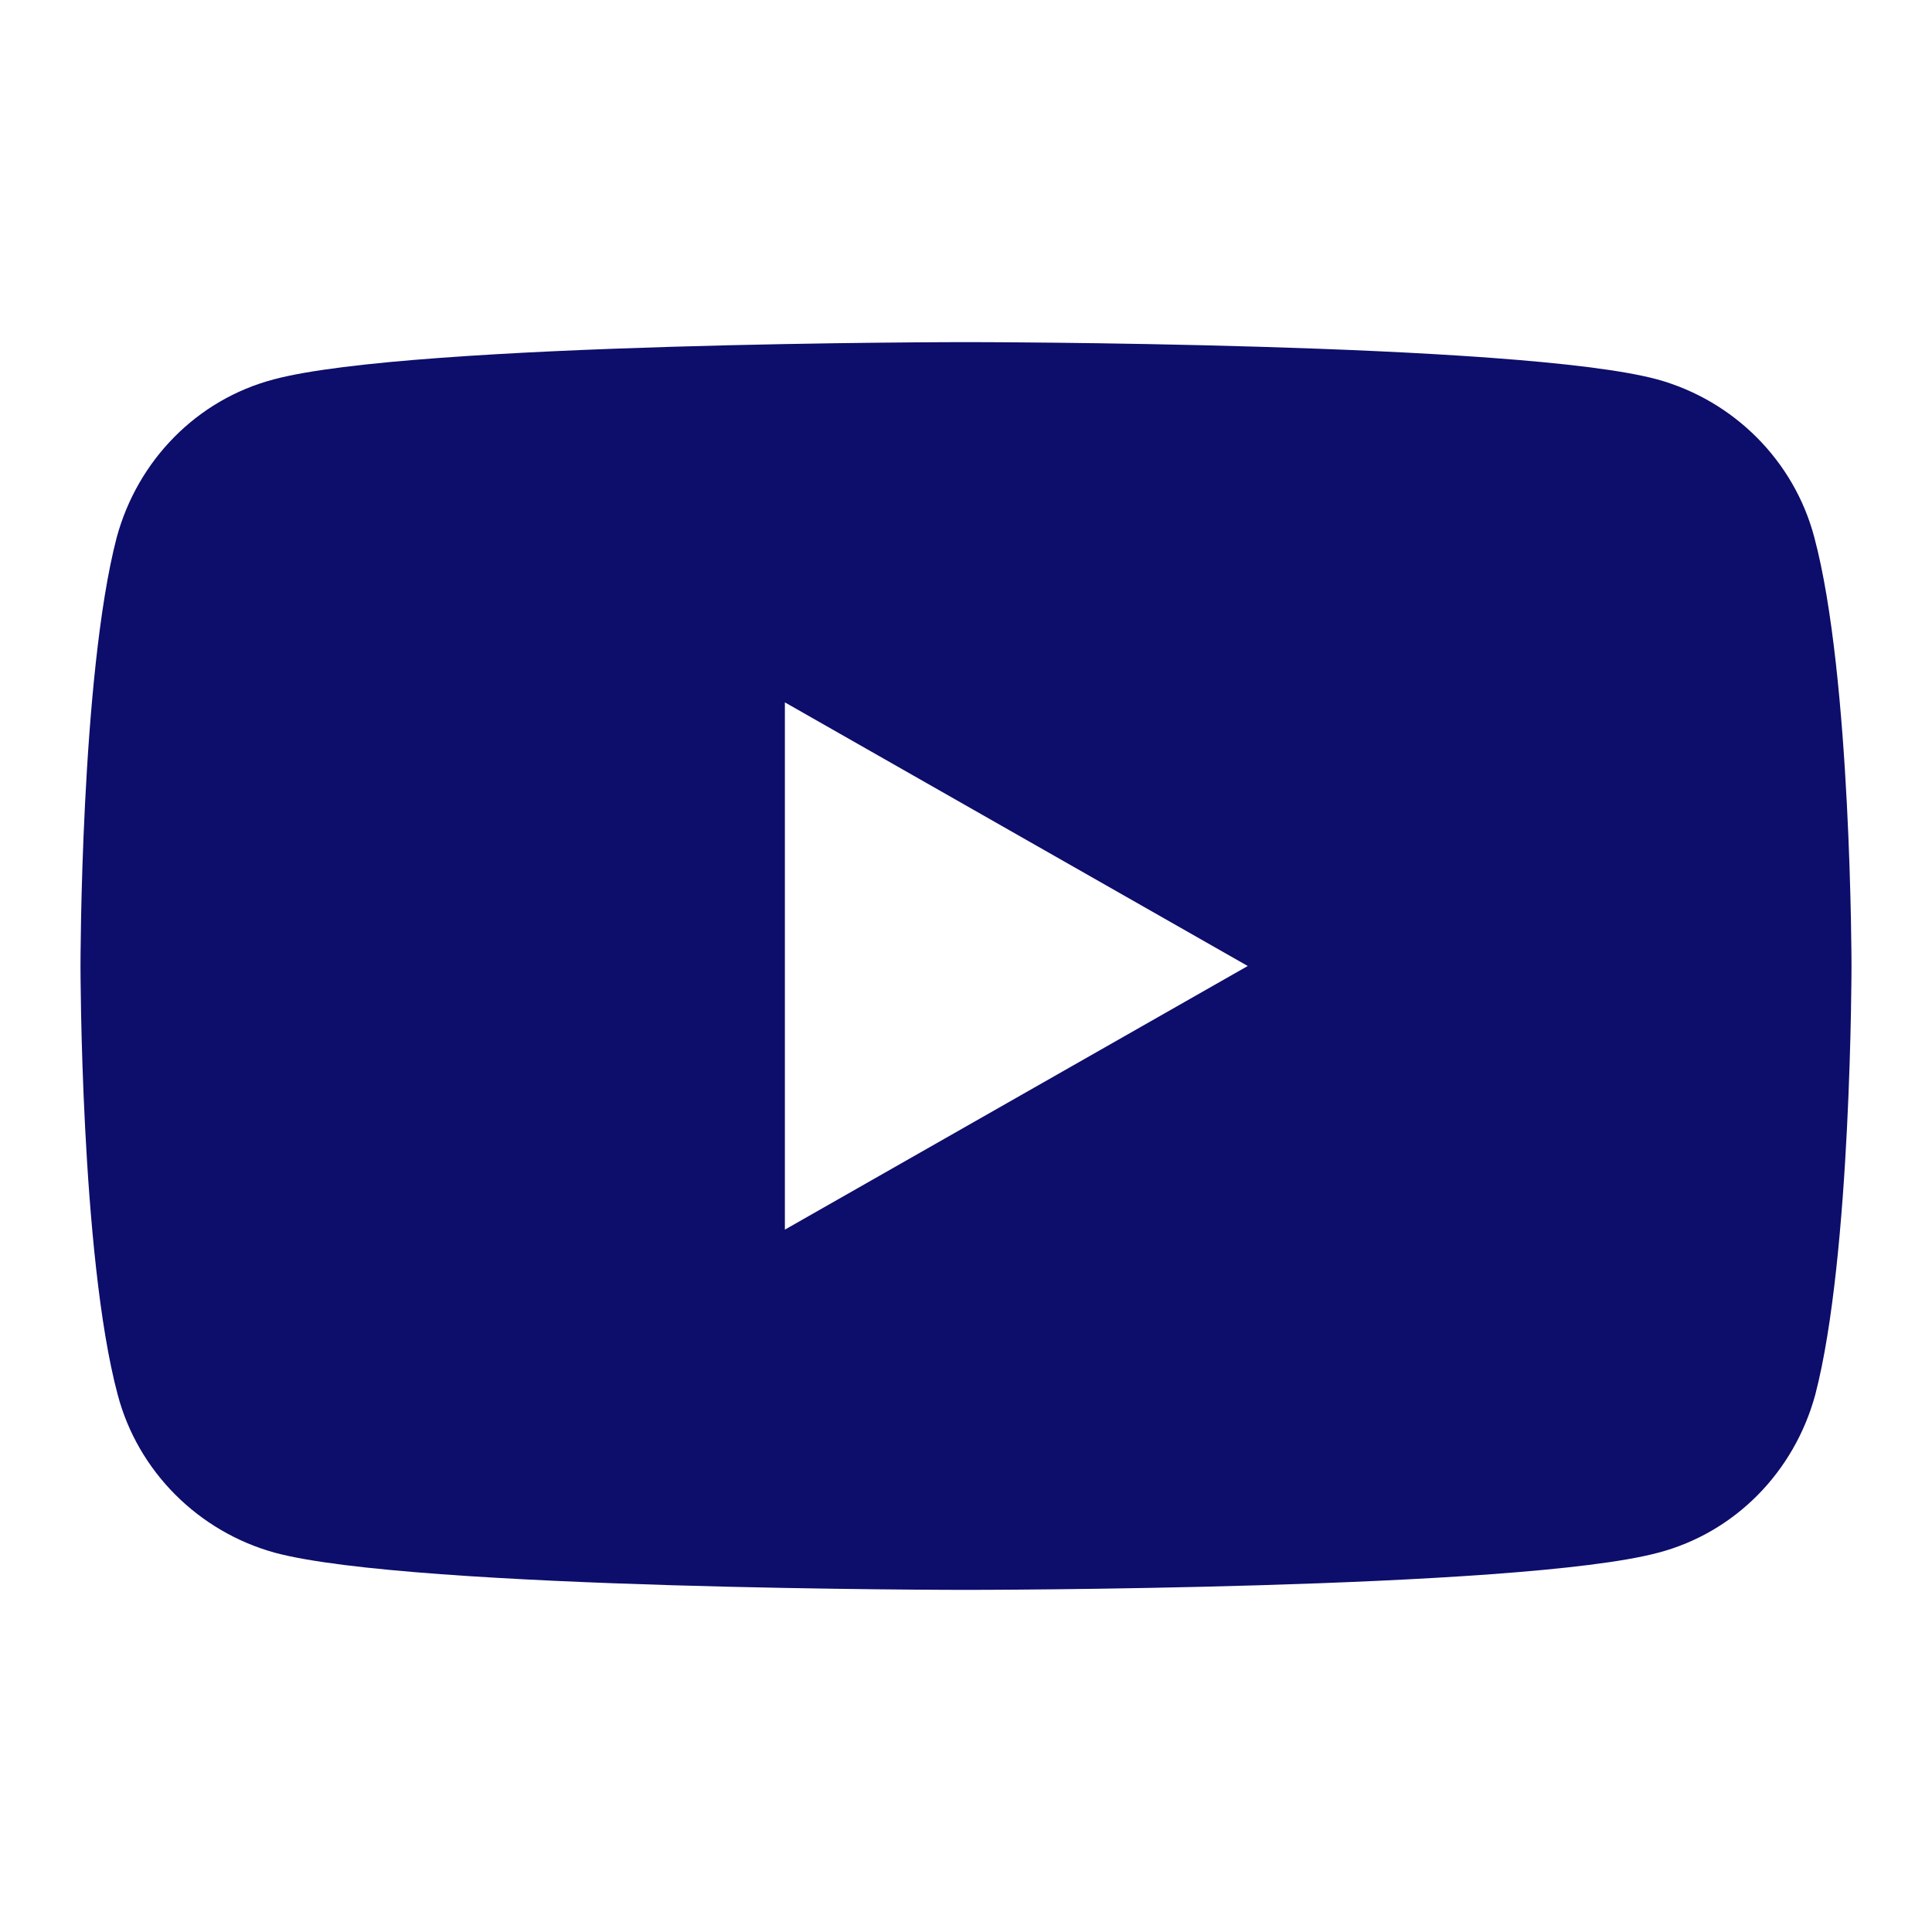 <svg width="24" height="24" viewBox="0 0 24 24" fill="none" xmlns="http://www.w3.org/2000/svg">
<path fill-rule="evenodd" clip-rule="evenodd" d="M20.587 4.713C21.538 4.975 22.288 5.725 22.538 6.675C23 8.4 23 12 23 12C23 12 23 15.6 22.55 17.325C22.288 18.288 21.55 19.038 20.6 19.288C18.875 19.75 12 19.75 12 19.75C12 19.75 5.125 19.75 3.413 19.288C2.462 19.025 1.712 18.275 1.462 17.325C1 15.6 1 12 1 12C1 12 1 8.4 1.45 6.675C1.712 5.713 2.45 4.963 3.4 4.713C5.125 4.25 12 4.25 12 4.25C12 4.25 18.875 4.25 20.587 4.713ZM15.5 12L9.75 15.275V8.725L15.5 12Z" fill="#0D0D6B"/>
</svg>
